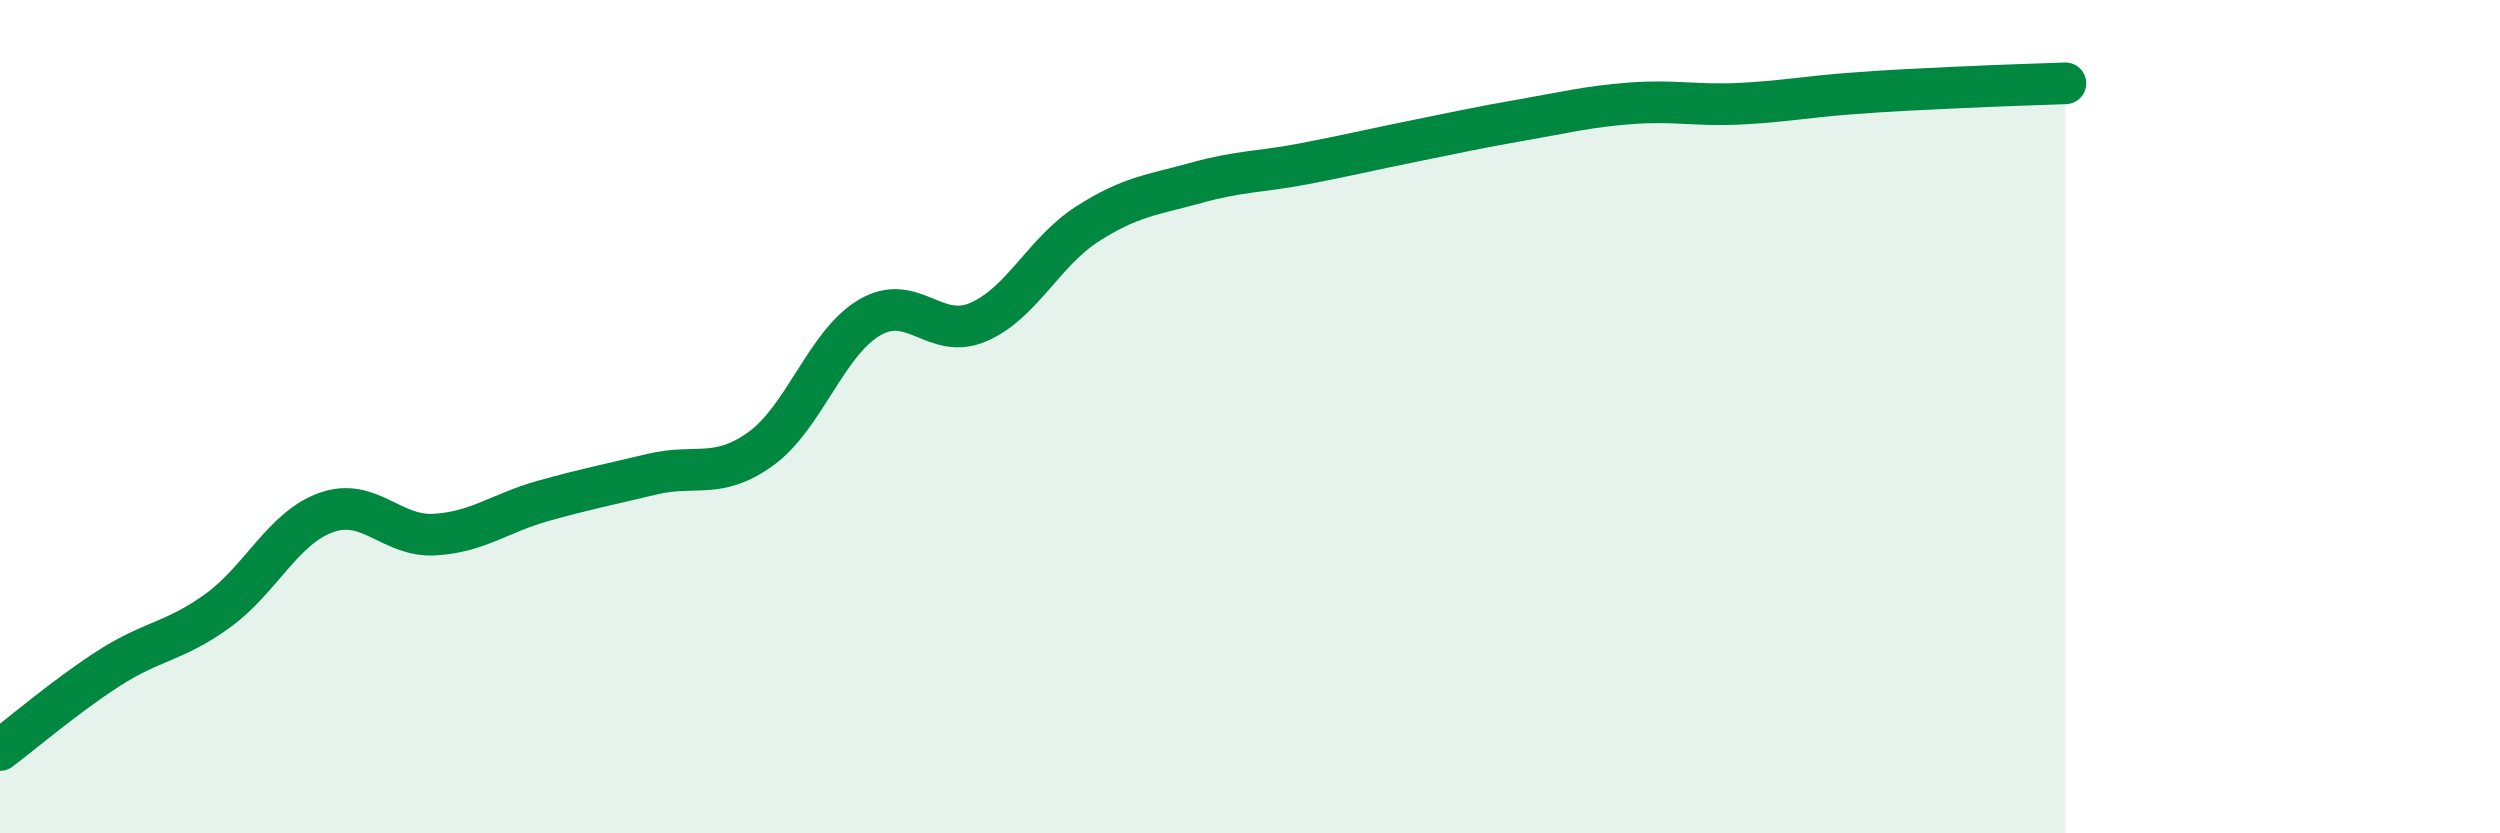 
    <svg width="60" height="20" viewBox="0 0 60 20" xmlns="http://www.w3.org/2000/svg">
      <path
        d="M 0,18 C 0.52,17.61 1.57,16.71 2.61,16.04 C 3.65,15.37 4.18,15.41 5.22,14.66 C 6.26,13.91 6.79,12.67 7.83,12.3 C 8.87,11.93 9.39,12.89 10.43,12.83 C 11.47,12.77 12,12.31 13.04,12.02 C 14.08,11.73 14.61,11.63 15.65,11.38 C 16.69,11.13 17.22,11.52 18.26,10.77 C 19.3,10.02 19.83,8.23 20.87,7.62 C 21.91,7.01 22.44,8.18 23.48,7.73 C 24.52,7.28 25.05,6.05 26.09,5.38 C 27.13,4.71 27.66,4.68 28.7,4.39 C 29.74,4.1 30.26,4.13 31.3,3.93 C 32.34,3.73 32.87,3.6 33.91,3.39 C 34.95,3.18 35.48,3.06 36.52,2.88 C 37.56,2.7 38.09,2.56 39.13,2.48 C 40.17,2.4 40.7,2.54 41.74,2.49 C 42.78,2.44 43.31,2.33 44.35,2.25 C 45.39,2.17 45.92,2.15 46.96,2.1 C 48,2.05 49.05,2.02 49.57,2L49.57 20L0 20Z"
        fill="#008740"
        opacity="0.1"
        stroke-linecap="round"
        stroke-linejoin="round"
      />
      <path
        d="M 0,18 C 0.52,17.61 1.57,16.71 2.61,16.04 C 3.65,15.37 4.18,15.41 5.22,14.66 C 6.26,13.91 6.79,12.67 7.83,12.3 C 8.87,11.93 9.39,12.89 10.43,12.83 C 11.47,12.77 12,12.31 13.04,12.02 C 14.08,11.73 14.61,11.63 15.65,11.38 C 16.69,11.13 17.22,11.52 18.26,10.77 C 19.3,10.02 19.83,8.23 20.87,7.62 C 21.91,7.01 22.44,8.18 23.48,7.73 C 24.52,7.28 25.05,6.05 26.09,5.38 C 27.13,4.71 27.66,4.68 28.7,4.39 C 29.74,4.1 30.26,4.13 31.3,3.93 C 32.34,3.73 32.87,3.6 33.91,3.39 C 34.95,3.18 35.48,3.06 36.52,2.88 C 37.56,2.7 38.09,2.56 39.13,2.48 C 40.17,2.4 40.7,2.54 41.74,2.49 C 42.78,2.44 43.31,2.33 44.35,2.25 C 45.39,2.17 45.92,2.15 46.96,2.1 C 48,2.05 49.05,2.02 49.57,2"
        stroke="#008740"
        stroke-width="1"
        fill="none"
        stroke-linecap="round"
        stroke-linejoin="round"
      />
    </svg>
  